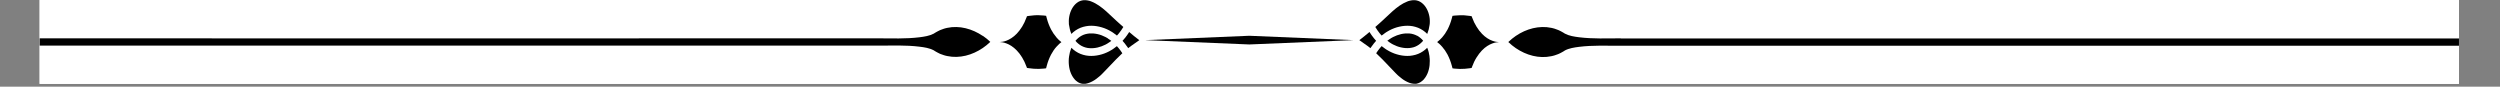 <svg xmlns="http://www.w3.org/2000/svg" xmlns:xlink="http://www.w3.org/1999/xlink" width="1154" zoomAndPan="magnify" viewBox="0 0 865.5 30" height="40" preserveAspectRatio="xMidYMid meet" version="1.0"><rect x="0" y="0" width="865.5" height="30" fill="#808080" stroke="none"/><defs><clipPath id="c3748c227e"><path d="M 13.719 0 L 851.297 0 L 851.297 29.031 L 13.719 29.031 Z M 13.719 0 " clip-rule="nonzero"/></clipPath><clipPath id="9baafbed2f"><path d="M 522 9 L 851.297 9 L 851.297 20 L 522 20 Z M 522 9 " clip-rule="nonzero"/></clipPath><clipPath id="36a24be935"><path d="M 476 15 L 495 15 L 495 29.031 L 476 29.031 Z M 476 15 " clip-rule="nonzero"/></clipPath><clipPath id="bebb8a80b3"><path d="M 13.719 9 L 343 9 L 343 20 L 13.719 20 Z M 13.719 9 " clip-rule="nonzero"/></clipPath><clipPath id="061c7020bd"><path d="M 369 15 L 389 15 L 389 29.031 L 369 29.031 Z M 369 15 " clip-rule="nonzero"/></clipPath></defs><g clip-path="url(#c3748c227e)"><path fill="#ffffff" d="M 13.719 0 L 851.297 0 L 851.297 29.031 L 13.719 29.031 Z M 13.719 0 " fill-opacity="1" fill-rule="nonzero"/><path fill="#ffffff" d="M 13.719 0 L 851.297 0 L 851.297 29.031 L 13.719 29.031 Z M 13.719 0 " fill-opacity="1" fill-rule="nonzero"/></g><g clip-path="url(#9baafbed2f)"><path fill="#000000" d="M 561.109 13.273 C 556.301 13.273 551.461 13.492 546.688 12.902 C 544.996 12.684 543.234 12.43 541.73 11.625 C 541.66 11.574 541.578 11.523 541.512 11.473 C 541.445 11.422 541.359 11.371 541.293 11.34 L 541.023 11.188 L 540.891 11.105 L 540.758 11.035 L 540.488 10.887 L 540.223 10.75 L 540.086 10.684 L 539.953 10.617 C 539.871 10.566 539.77 10.531 539.668 10.48 L 539.383 10.363 C 539.016 10.211 538.629 10.062 538.246 9.945 C 538.059 9.875 537.859 9.824 537.656 9.777 L 537.355 9.707 L 537.207 9.676 L 537.055 9.641 C 536.016 9.422 534.945 9.32 533.871 9.355 C 532.801 9.391 531.727 9.523 530.688 9.777 C 528.594 10.281 526.586 11.203 524.777 12.43 C 523.871 13.055 523.016 13.742 522.23 14.5 L 522.18 14.551 L 522.23 14.602 C 523.016 15.355 523.871 16.047 524.777 16.668 C 526.586 17.895 528.594 18.82 530.688 19.324 C 531.746 19.574 532.801 19.727 533.871 19.746 C 534.945 19.777 536 19.676 537.055 19.457 L 537.207 19.426 L 537.355 19.391 L 537.656 19.324 C 537.859 19.273 538.043 19.223 538.246 19.156 C 538.629 19.039 539.016 18.902 539.383 18.754 L 539.668 18.633 C 539.77 18.602 539.852 18.551 539.953 18.5 L 540.086 18.434 L 540.223 18.367 L 540.488 18.23 L 540.758 18.078 L 540.891 18.012 L 541.023 17.93 L 541.293 17.777 C 541.293 17.777 541.426 17.691 541.512 17.645 C 541.594 17.594 541.66 17.523 541.746 17.477 C 543.254 16.684 545.012 16.434 546.688 16.215 C 551.461 15.625 556.32 15.844 561.109 15.844 C 624.012 15.793 851.297 15.844 851.297 15.844 L 851.297 13.324 C 851.297 13.324 624.012 13.355 561.109 13.324 Z M 561.109 13.273 " fill-opacity="1" fill-rule="nonzero"/></g><g clip-path="url(#36a24be935)"><path fill="#000000" d="M 494.906 19.559 C 494.84 19.055 494.742 18.566 494.621 18.078 C 494.504 17.594 494.34 17.121 494.152 16.668 C 494.137 16.617 494.121 16.582 494.105 16.535 C 493.887 16.754 493.652 16.969 493.418 17.172 C 492.93 17.574 492.395 17.945 491.824 18.25 C 491.258 18.551 490.652 18.805 490.031 18.973 C 489.414 19.141 488.793 19.258 488.156 19.324 C 487.535 19.375 486.902 19.375 486.281 19.324 C 485.66 19.273 485.059 19.172 484.453 19.039 C 483.852 18.902 483.266 18.719 482.695 18.516 C 482.125 18.297 481.574 18.062 481.039 17.777 C 480.77 17.645 480.5 17.492 480.25 17.324 L 480.051 17.207 L 479.863 17.09 C 479.746 17.004 479.613 16.922 479.496 16.836 C 479.094 16.566 478.711 16.266 478.324 15.961 C 478.09 16.215 477.871 16.484 477.637 16.754 C 477.203 17.289 476.801 17.844 476.43 18.434 C 477.988 19.879 479.43 21.391 480.836 22.887 C 481.59 23.695 482.344 24.484 483.113 25.258 L 483.668 25.812 C 483.77 25.898 483.852 25.996 483.953 26.082 L 484.238 26.336 C 484.621 26.672 485.023 26.988 485.426 27.293 C 485.828 27.594 486.246 27.863 486.684 28.098 C 487.117 28.336 487.555 28.535 487.988 28.688 C 488.426 28.84 488.859 28.941 489.297 28.988 L 489.613 28.988 C 489.613 28.988 489.664 29.023 489.699 29.023 L 490.082 29.023 C 490.082 29.023 490.184 29.008 490.234 28.988 L 490.387 28.988 C 490.387 28.988 490.434 28.957 490.453 28.957 L 490.52 28.957 C 490.922 28.855 491.305 28.703 491.656 28.504 C 491.676 28.504 491.707 28.484 491.727 28.469 L 491.793 28.418 L 491.926 28.336 C 491.926 28.336 491.977 28.301 491.992 28.285 L 492.059 28.234 L 492.195 28.133 C 492.195 28.133 492.246 28.098 492.262 28.082 L 492.461 27.93 L 492.578 27.812 L 492.645 27.762 L 492.715 27.695 L 492.832 27.578 L 492.949 27.445 L 493 27.375 L 493.047 27.309 L 493.164 27.176 L 493.266 27.039 L 493.367 26.906 L 493.469 26.77 L 493.566 26.621 C 493.82 26.234 494.035 25.812 494.223 25.375 C 494.406 24.938 494.555 24.469 494.672 23.996 C 494.789 23.527 494.875 23.039 494.926 22.535 C 494.977 22.047 494.992 21.543 494.992 21.039 C 494.992 20.785 494.977 20.535 494.957 20.281 C 494.941 20.031 494.906 19.777 494.875 19.543 Z M 494.906 19.559 " fill-opacity="1" fill-rule="nonzero"/></g><path fill="#000000" d="M 490.57 12.363 C 490.168 12.145 489.73 11.977 489.297 11.844 C 488.859 11.707 488.391 11.625 487.922 11.59 C 487.453 11.559 486.969 11.559 486.48 11.59 C 485.996 11.625 485.512 11.707 485.043 11.809 C 484.086 12.027 483.148 12.383 482.262 12.836 C 482.043 12.953 481.824 13.07 481.605 13.203 L 481.457 13.305 L 481.305 13.406 C 481.203 13.473 481.086 13.543 480.988 13.609 C 480.754 13.777 480.52 13.945 480.285 14.113 C 480.52 14.297 480.754 14.465 480.988 14.617 C 481.086 14.684 481.203 14.75 481.305 14.82 L 481.457 14.918 L 481.605 15.02 C 481.824 15.156 482.043 15.273 482.262 15.391 C 483.148 15.844 484.086 16.215 485.043 16.414 C 485.527 16.516 485.996 16.602 486.48 16.633 C 486.969 16.668 487.438 16.668 487.922 16.633 C 488.391 16.582 488.859 16.5 489.297 16.383 C 489.75 16.266 490.168 16.078 490.57 15.859 C 490.973 15.641 491.355 15.391 491.707 15.086 C 492.059 14.785 492.395 14.449 492.695 14.098 C 492.395 13.727 492.078 13.391 491.707 13.105 C 491.355 12.801 490.973 12.551 490.57 12.332 Z M 490.57 12.363 " fill-opacity="1" fill-rule="nonzero"/><path fill="#000000" d="M 478.324 12.312 C 478.711 12.012 479.094 11.707 479.496 11.441 C 479.613 11.355 479.746 11.273 479.863 11.188 L 480.051 11.07 L 480.25 10.953 C 480.5 10.801 480.77 10.648 481.039 10.5 C 481.574 10.211 482.125 9.977 482.695 9.758 C 483.266 9.539 483.852 9.371 484.453 9.238 C 485.059 9.102 485.66 9.004 486.281 8.953 C 486.902 8.902 487.52 8.902 488.156 8.953 C 488.793 9.004 489.414 9.121 490.031 9.305 C 490.652 9.473 491.258 9.727 491.824 10.027 C 492.395 10.332 492.93 10.699 493.418 11.105 C 493.652 11.305 493.887 11.523 494.105 11.742 C 494.121 11.691 494.137 11.66 494.152 11.609 C 494.34 11.152 494.488 10.668 494.621 10.195 C 494.742 9.707 494.84 9.223 494.906 8.715 L 494.941 8.531 L 494.941 8.348 L 494.977 8.246 L 494.977 8.16 C 494.977 8.16 494.992 8.043 494.992 7.977 C 495.008 7.742 495.008 7.488 495.008 7.254 C 495.008 6.766 494.957 6.297 494.875 5.809 C 494.707 4.852 494.406 3.926 493.953 3.086 C 493.5 2.246 492.914 1.52 492.211 0.984 C 491.859 0.715 491.492 0.496 491.09 0.344 C 490.688 0.195 490.285 0.094 489.848 0.059 C 489.633 0.043 489.414 0.043 489.195 0.059 C 488.977 0.059 488.762 0.094 488.543 0.145 C 488.324 0.176 488.105 0.227 487.871 0.293 C 487.82 0.293 487.754 0.328 487.703 0.344 C 487.656 0.363 487.605 0.379 487.535 0.395 C 487.418 0.445 487.301 0.48 487.184 0.531 C 486.266 0.883 485.395 1.371 484.539 1.957 C 483.684 2.531 482.879 3.203 482.074 3.91 C 481.273 4.613 480.484 5.371 479.68 6.129 C 479.277 6.516 478.875 6.902 478.457 7.27 C 478.355 7.371 478.258 7.457 478.141 7.555 C 478.039 7.656 477.922 7.742 477.82 7.844 L 477.203 8.398 C 476.848 8.715 476.48 9.02 476.129 9.34 C 476.582 10.094 477.086 10.836 477.637 11.523 C 477.855 11.793 478.09 12.062 478.324 12.312 Z M 478.324 12.312 " fill-opacity="1" fill-rule="nonzero"/><path fill="#000000" d="M 474.102 11.086 C 472.965 12.047 471.789 13.004 470.602 13.91 C 470.633 13.93 470.668 13.945 470.684 13.961 C 471.621 14.582 472.543 15.238 473.449 15.91 C 473.668 16.078 473.902 16.266 474.137 16.434 C 474.234 16.516 474.336 16.582 474.438 16.668 C 474.805 16.113 475.191 15.594 475.609 15.07 C 475.879 14.75 476.145 14.434 476.414 14.129 C 476.129 13.828 475.859 13.508 475.609 13.188 C 475.074 12.516 474.57 11.809 474.117 11.086 Z M 474.102 11.086 " fill-opacity="1" fill-rule="nonzero"/><path fill="#000000" d="M 513.016 11.641 C 512.379 10.984 511.762 10.195 511.191 9.254 C 510.906 8.785 510.621 8.281 510.352 7.742 C 510.102 7.203 509.852 6.633 509.633 6.027 C 509.582 5.891 509.531 5.742 509.48 5.605 L 509.449 5.605 L 509.246 5.574 C 509.113 5.555 508.98 5.523 508.828 5.504 C 508.277 5.422 507.707 5.355 507.137 5.32 C 506.984 5.32 506.852 5.305 506.699 5.285 C 506.551 5.285 506.418 5.285 506.266 5.285 L 505.395 5.285 C 504.809 5.285 504.238 5.32 503.652 5.387 C 503.383 5.422 503.117 5.457 502.848 5.488 L 502.613 6.363 C 502.246 7.758 501.742 9.051 501.121 10.246 C 500.57 11.289 499.949 12.18 499.281 12.938 C 498.742 13.543 498.156 14.098 497.539 14.566 L 497.57 14.566 C 497.57 14.566 497.605 14.617 497.621 14.633 C 497.789 14.75 497.941 14.887 498.059 14.988 C 498.09 15.02 498.141 15.055 498.176 15.086 L 498.207 15.086 L 498.242 15.137 C 498.543 15.406 498.93 15.777 499.297 16.215 C 499.965 16.969 500.586 17.863 501.141 18.902 C 501.758 20.098 502.262 21.391 502.629 22.785 L 502.863 23.66 C 503.133 23.695 503.402 23.727 503.668 23.762 C 504.238 23.828 504.824 23.848 505.41 23.863 C 505.996 23.863 506.566 23.863 507.137 23.812 C 507.707 23.777 508.277 23.711 508.828 23.629 C 508.961 23.609 509.113 23.578 509.246 23.559 L 509.449 23.527 L 509.48 23.527 C 509.531 23.375 509.582 23.242 509.633 23.105 C 509.852 22.5 510.102 21.93 510.352 21.391 C 510.621 20.855 510.891 20.348 511.191 19.879 C 511.777 18.938 512.395 18.148 513.016 17.492 C 514.273 16.18 515.562 15.441 516.652 15.039 C 517.555 14.699 518.344 14.602 518.914 14.582 C 518.328 14.551 517.555 14.449 516.652 14.113 C 515.562 13.727 514.273 12.969 513.016 11.66 Z M 513.016 11.641 " fill-opacity="1" fill-rule="nonzero"/><g clip-path="url(#bebb8a80b3)"><path fill="#000000" d="M 340.223 12.43 C 338.414 11.203 336.402 10.281 334.309 9.777 C 333.254 9.523 332.184 9.371 331.129 9.355 C 330.055 9.32 329 9.422 327.961 9.641 L 327.809 9.676 L 327.66 9.707 L 327.359 9.777 C 327.156 9.824 326.973 9.875 326.773 9.945 C 326.387 10.062 326 10.195 325.633 10.363 L 325.348 10.48 C 325.246 10.516 325.164 10.566 325.078 10.617 L 324.812 10.75 L 324.543 10.887 L 324.277 11.035 L 324.141 11.105 L 324.008 11.188 L 323.738 11.34 C 323.738 11.34 323.605 11.422 323.523 11.473 C 323.453 11.523 323.387 11.574 323.305 11.625 C 321.781 12.43 320.02 12.684 318.348 12.902 C 313.57 13.492 308.715 13.273 303.922 13.273 C 241.02 13.324 13.734 13.273 13.734 13.273 L 13.734 15.793 C 13.734 15.793 241.02 15.762 303.922 15.793 C 308.73 15.793 313.57 15.574 318.348 16.164 C 320.02 16.367 321.762 16.633 323.289 17.426 C 323.371 17.492 323.438 17.543 323.523 17.594 C 323.59 17.645 323.672 17.691 323.738 17.727 L 324.008 17.879 L 324.141 17.961 L 324.277 18.031 L 324.543 18.18 L 324.812 18.316 L 325.078 18.449 C 325.18 18.5 325.266 18.535 325.348 18.586 L 325.633 18.703 C 326 18.852 326.387 19.004 326.773 19.105 C 326.957 19.172 327.156 19.223 327.359 19.273 L 327.66 19.34 L 327.809 19.375 L 327.961 19.406 C 329 19.625 330.07 19.727 331.145 19.695 C 332.215 19.66 333.289 19.527 334.328 19.273 C 336.422 18.77 338.43 17.844 340.238 16.617 C 341.145 15.996 342 15.305 342.785 14.551 L 342.836 14.5 L 342.785 14.449 C 342 13.691 341.145 13.004 340.238 12.383 Z M 340.223 12.43 " fill-opacity="1" fill-rule="nonzero"/></g><g clip-path="url(#061c7020bd)"><path fill="#000000" d="M 386.691 15.961 C 386.309 16.266 385.922 16.566 385.52 16.836 C 385.402 16.922 385.27 17.004 385.152 17.09 L 384.969 17.207 L 384.766 17.324 C 384.516 17.477 384.246 17.625 383.98 17.777 C 383.441 18.062 382.891 18.297 382.32 18.516 C 381.75 18.734 381.164 18.902 380.562 19.039 C 379.957 19.172 379.355 19.273 378.734 19.324 C 378.117 19.375 377.496 19.375 376.859 19.324 C 376.223 19.273 375.602 19.156 374.984 18.973 C 374.363 18.805 373.762 18.551 373.191 18.25 C 372.621 17.945 372.086 17.574 371.598 17.172 C 371.363 16.969 371.129 16.75 370.914 16.535 C 370.895 16.582 370.879 16.617 370.863 16.668 C 370.68 17.121 370.527 17.609 370.395 18.078 C 370.277 18.566 370.176 19.055 370.109 19.559 C 370.074 19.812 370.043 20.062 370.023 20.301 C 370.008 20.551 369.992 20.805 369.992 21.055 C 369.992 21.559 369.992 22.062 370.059 22.551 C 370.109 23.039 370.191 23.527 370.309 24.016 C 370.426 24.484 370.578 24.957 370.762 25.395 C 370.945 25.828 371.164 26.25 371.414 26.637 L 371.516 26.789 L 371.668 26.988 L 371.715 27.059 L 371.816 27.191 L 371.934 27.324 L 371.984 27.395 L 372.035 27.461 L 372.152 27.594 L 372.27 27.711 L 372.336 27.781 L 372.402 27.832 L 372.52 27.949 L 372.656 28.047 L 372.723 28.098 C 372.723 28.098 372.773 28.133 372.789 28.148 L 372.988 28.301 C 372.988 28.301 373.039 28.336 373.055 28.352 L 373.191 28.434 L 373.258 28.484 C 373.258 28.484 373.309 28.52 373.324 28.52 C 373.691 28.723 374.062 28.871 374.465 28.957 L 374.531 28.957 C 374.531 28.957 374.582 28.973 374.598 28.988 L 374.75 28.988 C 374.75 28.988 374.848 29.023 374.898 29.023 L 375.285 29.023 C 375.285 29.023 375.336 29.023 375.367 29.023 L 375.688 29.023 C 376.121 28.957 376.559 28.855 376.992 28.688 C 377.43 28.535 377.863 28.336 378.301 28.098 C 378.734 27.863 379.152 27.594 379.555 27.293 C 379.957 26.988 380.359 26.672 380.746 26.336 L 381.031 26.082 C 381.129 25.996 381.215 25.914 381.316 25.812 L 381.449 25.68 L 381.516 25.609 L 381.867 25.258 C 382.637 24.484 383.391 23.695 384.145 22.887 C 385.57 21.391 386.992 19.879 388.551 18.434 C 388.184 17.844 387.781 17.289 387.344 16.754 C 387.129 16.484 386.895 16.215 386.66 15.961 Z M 386.691 15.961 " fill-opacity="1" fill-rule="nonzero"/></g><path fill="#000000" d="M 383.559 13.305 L 383.41 13.203 C 383.191 13.07 382.973 12.953 382.754 12.836 C 381.867 12.383 380.93 12.012 379.977 11.809 C 379.488 11.707 379.02 11.625 378.535 11.59 C 378.047 11.559 377.578 11.559 377.094 11.59 C 376.625 11.641 376.156 11.727 375.719 11.844 C 375.285 11.961 374.848 12.145 374.445 12.363 C 374.043 12.582 373.66 12.836 373.309 13.137 C 372.957 13.441 372.621 13.777 372.32 14.129 C 372.621 14.5 372.938 14.836 373.309 15.121 C 373.66 15.426 374.047 15.676 374.445 15.895 C 374.848 16.113 375.285 16.281 375.719 16.414 C 376.172 16.551 376.625 16.633 377.094 16.668 C 377.562 16.703 378.047 16.703 378.535 16.668 C 379.02 16.633 379.508 16.551 379.977 16.449 C 380.93 16.23 381.867 15.879 382.754 15.426 C 382.973 15.305 383.191 15.188 383.41 15.055 L 383.559 14.953 L 383.711 14.852 C 383.812 14.785 383.93 14.719 384.027 14.652 C 384.262 14.484 384.496 14.312 384.734 14.145 C 384.496 13.961 384.262 13.793 384.027 13.641 C 383.93 13.574 383.812 13.508 383.711 13.441 L 383.559 13.34 Z M 383.559 13.305 " fill-opacity="1" fill-rule="nonzero"/><path fill="#000000" d="M 370.043 8.16 L 370.043 8.348 L 370.074 8.531 L 370.109 8.715 C 370.176 9.223 370.277 9.707 370.395 10.195 C 370.512 10.684 370.68 11.152 370.863 11.609 C 370.879 11.66 370.895 11.691 370.914 11.742 C 371.129 11.523 371.363 11.305 371.598 11.105 C 372.086 10.699 372.621 10.332 373.191 10.027 C 373.762 9.727 374.363 9.473 374.984 9.305 C 375.602 9.137 376.223 9.02 376.859 8.953 C 377.48 8.902 378.117 8.902 378.734 8.953 C 379.355 9.004 379.957 9.102 380.562 9.238 C 381.164 9.371 381.75 9.559 382.32 9.758 C 382.891 9.977 383.441 10.211 383.98 10.5 C 384.246 10.633 384.516 10.785 384.766 10.953 L 384.969 11.07 L 385.152 11.188 C 385.27 11.273 385.402 11.355 385.52 11.441 C 385.922 11.707 386.309 12.012 386.691 12.312 C 386.926 12.062 387.145 11.793 387.379 11.523 C 387.934 10.836 388.434 10.113 388.902 9.34 C 388.535 9.02 388.184 8.715 387.832 8.398 L 387.211 7.844 C 387.109 7.742 386.992 7.656 386.895 7.555 C 386.793 7.457 386.676 7.371 386.574 7.27 C 386.156 6.883 385.754 6.496 385.352 6.129 C 384.547 5.371 383.762 4.613 382.957 3.91 C 382.152 3.203 381.332 2.531 380.496 1.957 C 379.641 1.387 378.77 0.883 377.848 0.531 C 377.73 0.48 377.613 0.445 377.496 0.395 C 377.445 0.379 377.379 0.363 377.328 0.344 C 377.277 0.328 377.211 0.312 377.16 0.293 C 376.941 0.227 376.727 0.176 376.492 0.145 C 376.273 0.109 376.055 0.074 375.836 0.059 C 375.621 0.059 375.402 0.059 375.184 0.059 C 374.766 0.094 374.348 0.195 373.945 0.344 C 373.543 0.496 373.176 0.715 372.82 0.984 C 372.117 1.52 371.531 2.246 371.078 3.086 C 370.629 3.926 370.324 4.852 370.16 5.809 C 370.074 6.277 370.023 6.766 370.023 7.254 C 370.023 7.488 370.023 7.742 370.043 7.977 C 370.043 8.043 370.043 8.094 370.043 8.16 Z M 370.043 8.16 " fill-opacity="1" fill-rule="nonzero"/><path fill="#000000" d="M 389.422 13.188 C 389.156 13.508 388.887 13.828 388.617 14.129 C 388.902 14.434 389.172 14.75 389.422 15.07 C 389.84 15.594 390.227 16.113 390.594 16.668 C 390.695 16.582 390.797 16.516 390.898 16.434 C 391.133 16.266 391.348 16.078 391.582 15.91 C 392.488 15.238 393.41 14.582 394.348 13.961 L 394.43 13.91 C 393.227 13.004 392.07 12.062 390.93 11.086 C 390.477 11.809 389.977 12.516 389.441 13.188 Z M 389.422 13.188 " fill-opacity="1" fill-rule="nonzero"/><path fill="#000000" d="M 365.734 12.918 C 365.066 12.164 364.445 11.254 363.895 10.23 C 363.273 9.035 362.77 7.742 362.402 6.348 L 362.168 5.473 C 361.898 5.438 361.633 5.406 361.363 5.371 C 360.793 5.305 360.207 5.285 359.621 5.27 L 358.75 5.27 C 358.602 5.27 358.465 5.27 358.316 5.285 C 358.164 5.285 358.031 5.305 357.879 5.32 C 357.309 5.355 356.742 5.422 356.188 5.504 C 356.055 5.523 355.902 5.555 355.77 5.574 L 355.566 5.605 L 355.535 5.605 C 355.484 5.758 355.434 5.891 355.383 6.027 C 355.164 6.633 354.914 7.203 354.664 7.742 C 354.395 8.281 354.129 8.785 353.844 9.254 C 353.258 10.195 352.637 10.984 352.016 11.641 C 350.762 12.953 349.469 13.691 348.383 14.098 C 347.477 14.434 346.691 14.531 346.121 14.551 C 346.707 14.582 347.477 14.684 348.383 15.02 C 349.469 15.406 350.762 16.164 352.016 17.477 C 352.652 18.129 353.273 18.922 353.844 19.863 C 354.129 20.332 354.41 20.836 354.664 21.375 C 354.914 21.914 355.164 22.484 355.383 23.09 C 355.434 23.223 355.484 23.375 355.535 23.512 L 355.566 23.512 L 355.77 23.543 C 355.902 23.559 356.055 23.594 356.188 23.609 C 356.742 23.695 357.309 23.762 357.879 23.797 C 358.449 23.848 359.035 23.848 359.605 23.848 C 360.191 23.828 360.762 23.797 361.348 23.746 C 361.617 23.711 361.883 23.68 362.152 23.645 L 362.387 22.77 C 362.754 21.375 363.258 20.082 363.875 18.902 C 364.43 17.863 365.051 16.953 365.719 16.215 C 366.105 15.777 366.488 15.406 366.773 15.137 L 366.809 15.105 L 366.84 15.105 C 366.84 15.105 366.926 15.02 366.961 14.988 C 367.078 14.887 367.227 14.75 367.395 14.633 C 367.41 14.633 367.43 14.602 367.445 14.602 L 367.477 14.602 C 366.84 14.113 366.254 13.559 365.734 12.953 Z M 365.734 12.918 " fill-opacity="1" fill-rule="nonzero"/><path fill="#000000" d="M 396.426 13.895 L 432.508 15.391 L 468.59 13.895 L 432.508 12.383 Z M 396.426 13.895 " fill-opacity="1" fill-rule="nonzero"/></svg>